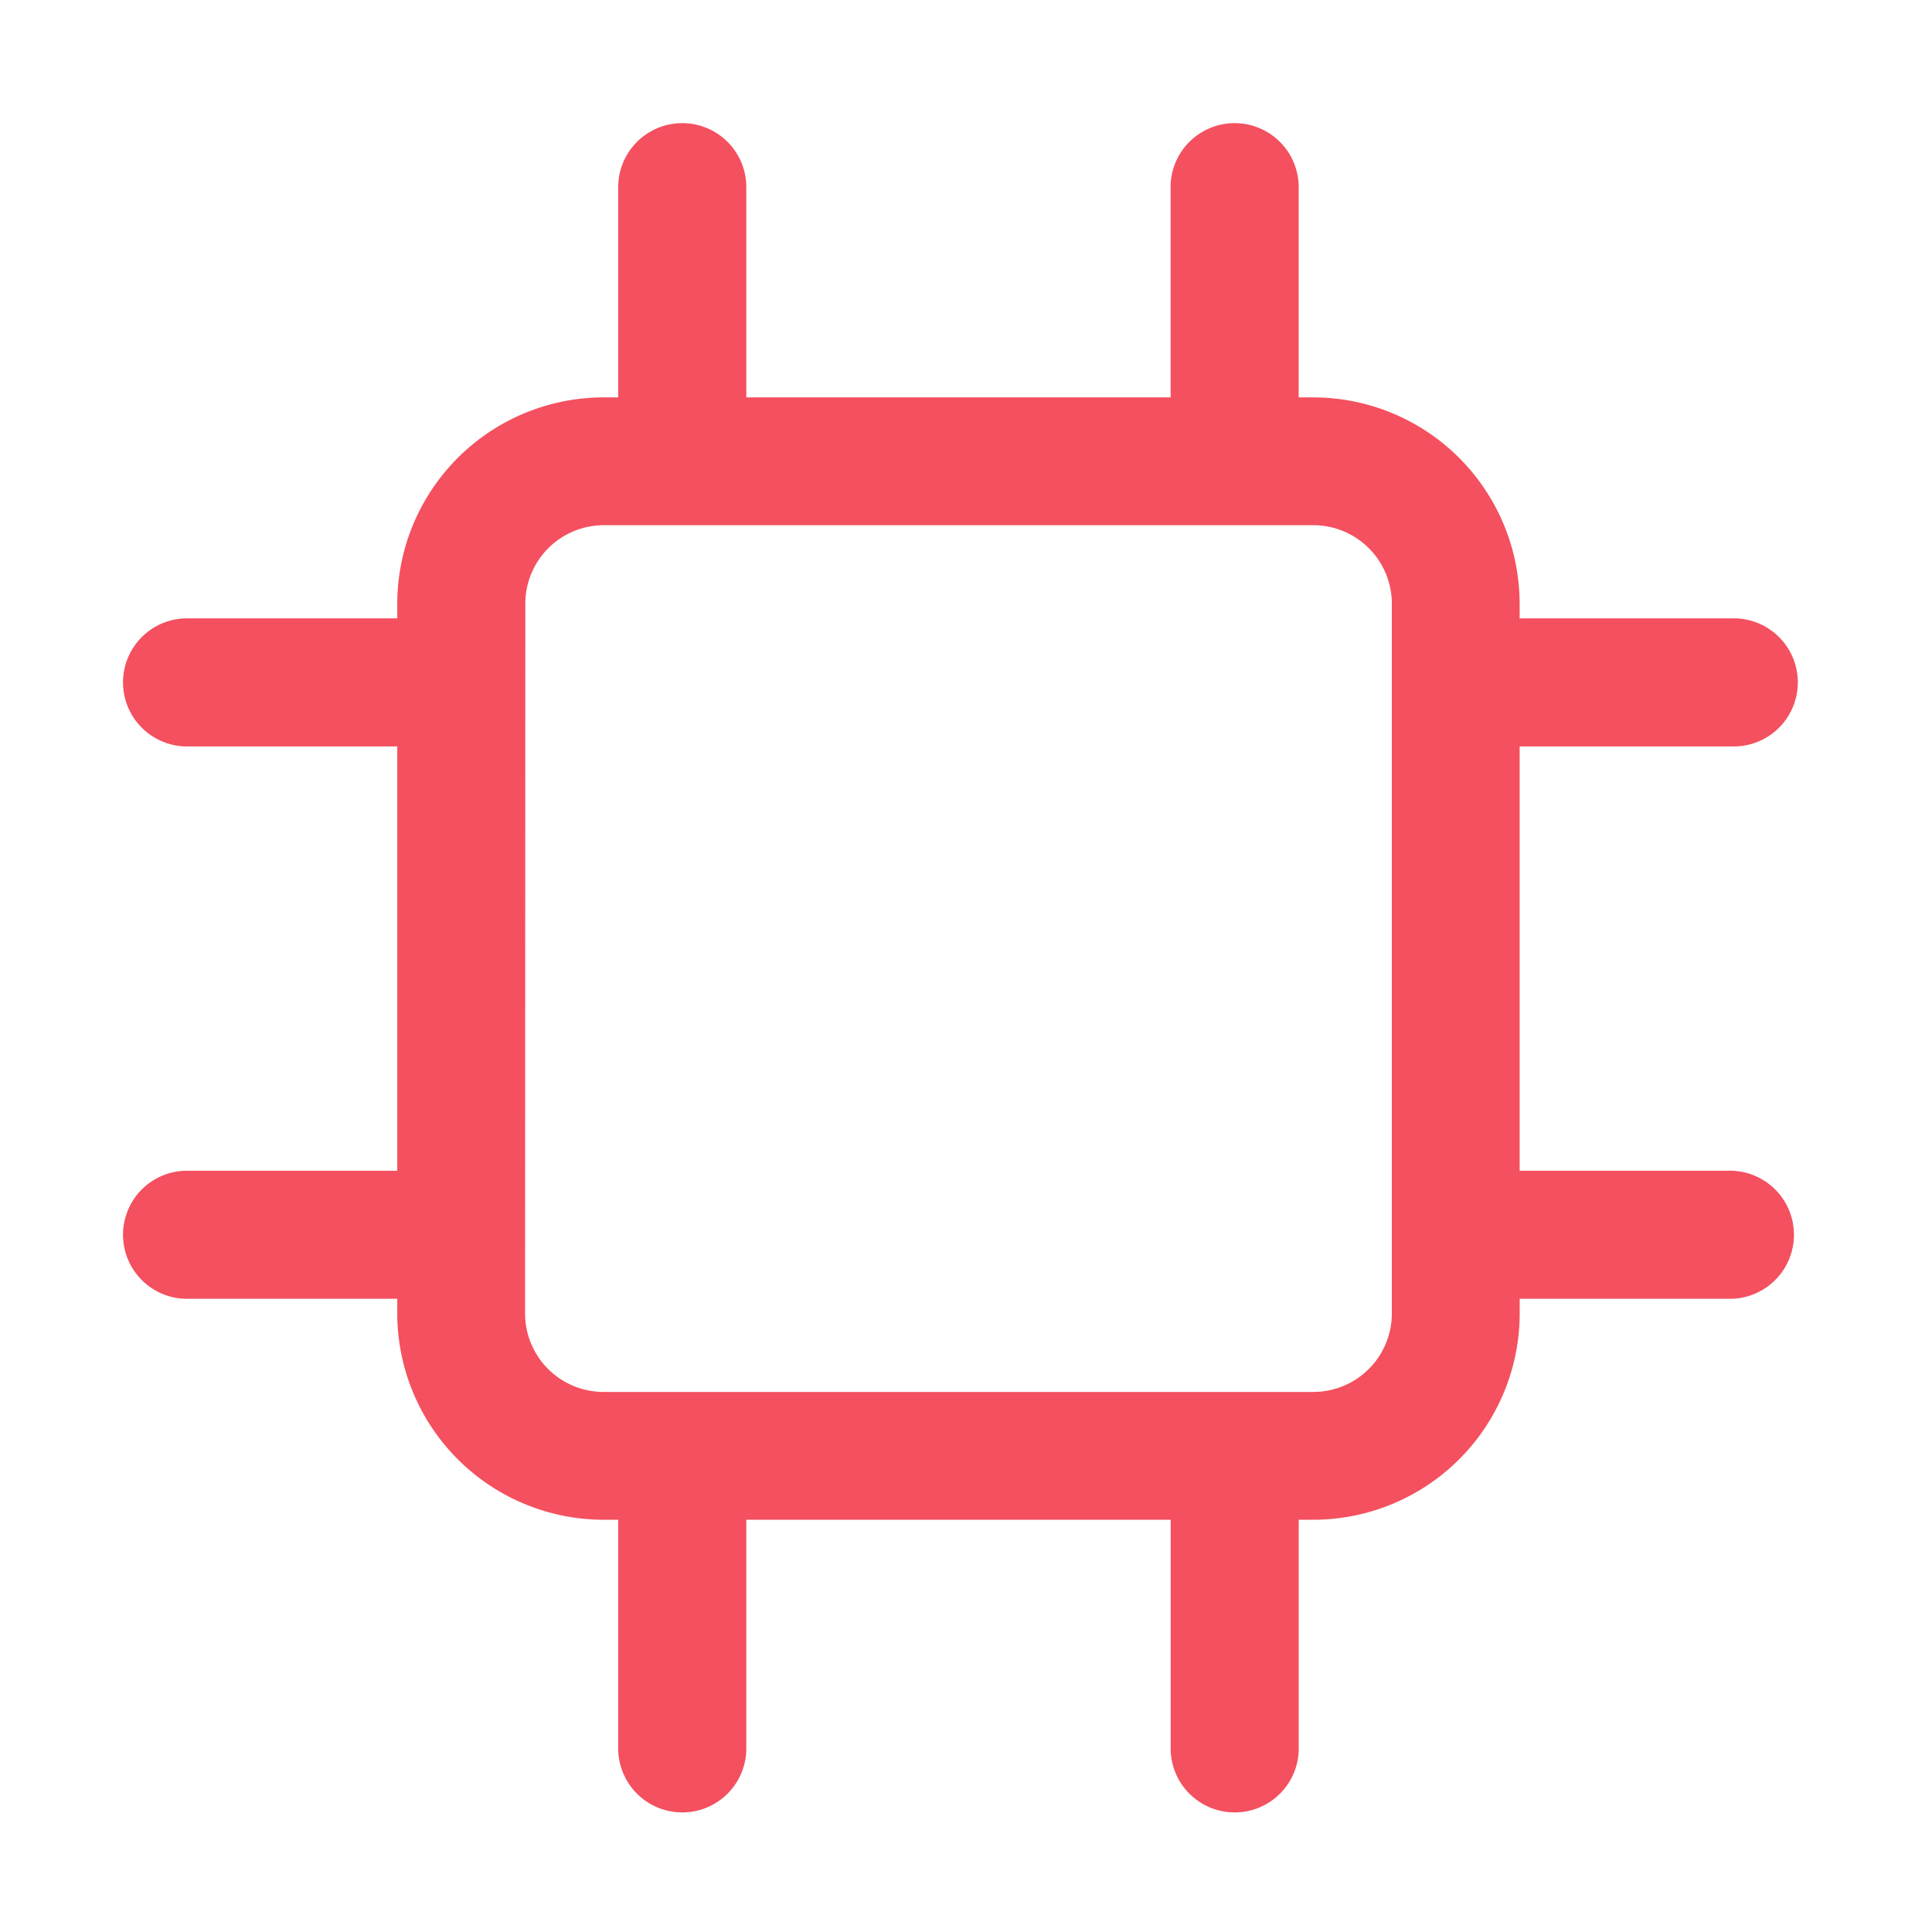 <svg xmlns="http://www.w3.org/2000/svg" width="32" height="32" viewBox="0 0 32 32"><defs><style>.a{fill:#fff;stroke:#707070;opacity:0;}.b{fill:#f4505f;}.c{stroke:none;}.d{fill:none;}</style></defs><g transform="translate(-0.001 0)"><g class="a" transform="translate(0.001 0.001)"><rect class="c" width="32" height="32"/><rect class="d" x="0.5" y="0.5" width="31" height="31"/></g><g transform="translate(2.006 2.007)"><g transform="translate(0 0)"><path class="b" d="M21.649,35.384a1.061,1.061,0,0,0,0,2.121h3.514v.243a3.421,3.421,0,0,0,3.417,3.417h.243v3.819a1.061,1.061,0,0,0,2.121,0V41.165h7.029v3.819a1.061,1.061,0,0,0,2.121,0V41.165h.243a3.421,3.421,0,0,0,3.417-3.417v-.243h3.514a1.061,1.061,0,0,0,0-2.121H43.753V28.356h3.514a1.061,1.061,0,1,0,0-2.121H43.753v-.243a3.421,3.421,0,0,0-3.417-3.417h-.243V19.061a1.061,1.061,0,0,0-2.121,0v3.514H30.944V19.061a1.061,1.061,0,0,0-2.121,0v3.514H28.58a3.421,3.421,0,0,0-3.417,3.417v.243H21.649a1.061,1.061,0,0,0,0,2.121h3.514v7.028H21.649Zm5.635-9.392a1.3,1.3,0,0,1,1.3-1.3H40.336a1.3,1.3,0,0,1,1.3,1.3V37.748a1.3,1.3,0,0,1-1.3,1.3H28.58a1.3,1.3,0,0,1-1.3-1.3Z" transform="translate(-20.588 -18)"/></g></g></g></svg>